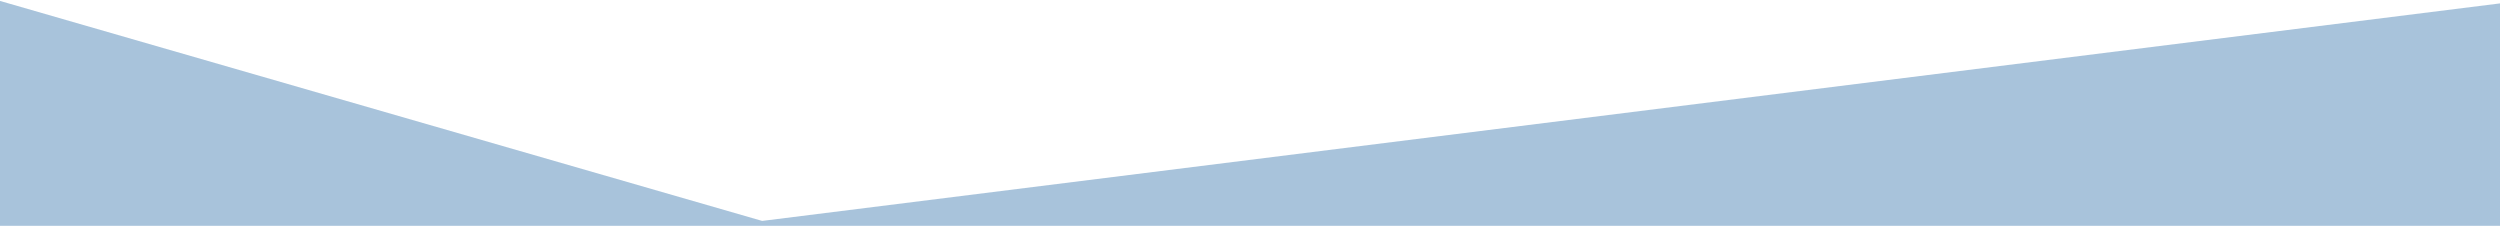 <?xml version="1.0" encoding="utf-8"?>
<!-- Generator: Adobe Illustrator 22.0.1, SVG Export Plug-In . SVG Version: 6.00 Build 0)  -->
<svg version="1.1" id="Ebene_1" xmlns="http://www.w3.org/2000/svg" xmlns:xlink="http://www.w3.org/1999/xlink" x="0px" y="0px"
	 viewBox="0 0 2037 184" style="enable-background:new 0 0 2037 184;" xml:space="preserve">
<style type="text/css">
	.st0{fill:#A8C3DB;}
</style>
<path id="white_Kopie" class="st0" d="M621,180L-65-18l-9,1458l1509,197l696-197l40-1454L621,180z"/>
</svg>
